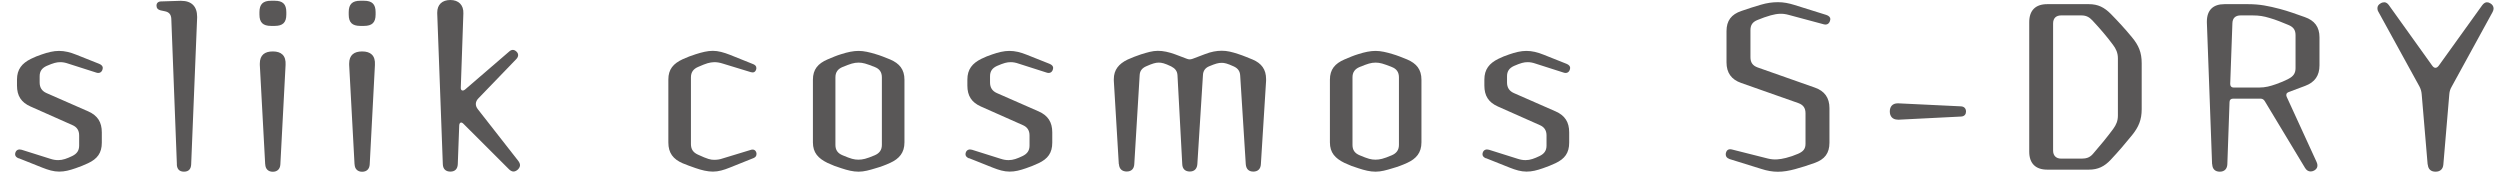 <svg width="331" height="23" viewBox="0 0 331 23" fill="none" xmlns="http://www.w3.org/2000/svg">
<g clip-path="url(#clip0_101_245)">
<path d="M23.42 21.779L22.68 2.479C22.65 1.929 22.39 1.609 21.86 1.499L21.25 1.369C20.91 1.289 20.72 1.079 20.72 0.739C20.72 0.399 20.96 0.189 21.33 0.189L23.86 0.109H23.99C25.36 0.109 26.1 0.849 26.1 2.219V2.349L25.31 21.779C25.28 22.389 24.97 22.729 24.36 22.729C23.75 22.729 23.44 22.389 23.41 21.779H23.42Z" fill="#595757"/>
<path d="M34.35 1.93V1.61C34.35 0.55 34.83 0.1 35.88 0.1H36.38C37.44 0.1 37.91 0.55 37.91 1.61V1.93C37.91 2.99 37.43 3.43 36.38 3.43H35.88C34.82 3.43 34.35 2.98 34.35 1.93ZM35.11 21.75L34.4 8.6V8.42C34.4 7.28 35.06 6.81 36.12 6.81C37.23 6.81 37.89 7.34 37.81 8.61L37.12 21.76C37.09 22.37 36.72 22.74 36.12 22.74C35.52 22.74 35.14 22.37 35.12 21.76L35.11 21.75Z" fill="#595757"/>
<path d="M46.17 1.93V1.61C46.17 0.55 46.65 0.1 47.7 0.1H48.2C49.26 0.1 49.73 0.55 49.73 1.61V1.93C49.73 2.99 49.25 3.43 48.2 3.43H47.7C46.64 3.43 46.17 2.98 46.17 1.93ZM46.94 21.75L46.23 8.6V8.42C46.23 7.28 46.89 6.81 47.95 6.81C49.06 6.81 49.72 7.34 49.64 8.61L48.95 21.76C48.92 22.37 48.55 22.74 47.95 22.74C47.35 22.74 46.97 22.37 46.95 21.76L46.94 21.75Z" fill="#595757"/>
<path d="M58.63 21.75L57.89 1.79V1.66C57.89 0.6 58.55 0 59.63 0C60.71 0 61.4 0.66 61.35 1.79L61.01 11.58C60.98 12 61.27 12.11 61.59 11.84L67.42 6.82C67.74 6.53 68.08 6.53 68.4 6.85C68.69 7.14 68.66 7.51 68.35 7.83L63.36 13C62.91 13.45 62.88 13.98 63.28 14.48L68.61 21.29C68.77 21.5 68.85 21.69 68.85 21.87C68.85 22.08 68.74 22.27 68.56 22.45C68.38 22.61 68.19 22.71 67.98 22.71C67.8 22.71 67.58 22.6 67.4 22.42L61.35 16.38C61.06 16.09 60.82 16.22 60.8 16.62L60.61 21.74C60.58 22.37 60.24 22.72 59.63 22.72C59.02 22.72 58.65 22.38 58.63 21.74V21.75Z" fill="#595757"/>
<path d="M90.39 21.62C89.12 21.07 88.49 20.25 88.49 18.87V10.53C88.49 9.16 89.15 8.42 90.39 7.84C90.97 7.58 91.52 7.36 92.11 7.18C92.93 6.92 93.67 6.73 94.38 6.73C95.09 6.73 95.83 6.94 96.65 7.26L99.74 8.5C100 8.61 100.14 8.76 100.14 9C100.14 9.08 100.14 9.13 100.11 9.21C100 9.55 99.74 9.66 99.4 9.55L95.7 8.42C95.3 8.29 94.93 8.23 94.57 8.23C93.94 8.26 93.57 8.36 92.43 8.86C91.82 9.12 91.48 9.55 91.48 10.23V19.07C91.48 19.761 91.77 20.18 92.4 20.471C93.72 21.081 94.09 21.16 94.57 21.16C94.94 21.16 95.31 21.11 95.7 20.971L99.42 19.84C99.76 19.73 100.03 19.87 100.13 20.18C100.16 20.261 100.16 20.311 100.16 20.39C100.16 20.651 100.03 20.811 99.79 20.921L96.62 22.191C95.83 22.511 95.12 22.721 94.4 22.721C93.68 22.721 92.92 22.541 92.08 22.25C91.53 22.061 90.94 21.851 90.39 21.62Z" fill="#595757"/>
<path d="M111.41 22.28C110.8 22.1 110.17 21.86 109.56 21.57C108.32 20.96 107.63 20.22 107.63 18.85V10.56C107.63 9.19 108.29 8.42 109.56 7.87C110.17 7.61 110.8 7.34 111.41 7.16C112.23 6.9 112.97 6.74 113.68 6.74C114.39 6.74 115.13 6.92 115.92 7.16C116.55 7.34 117.21 7.61 117.85 7.87C119.09 8.4 119.75 9.19 119.75 10.56V18.85C119.75 20.22 119.06 21.02 117.85 21.57C117.22 21.86 116.56 22.1 115.92 22.28C115.13 22.52 114.42 22.73 113.68 22.73C112.94 22.73 112.23 22.55 111.41 22.28ZM115.81 20.56C116.42 20.3 116.76 19.87 116.76 19.19V10.24C116.76 9.55 116.44 9.11 115.81 8.87C114.68 8.42 114.23 8.29 113.67 8.29C113.06 8.29 112.59 8.45 111.56 8.87C110.93 9.13 110.61 9.56 110.61 10.24V19.19C110.61 19.88 110.93 20.3 111.56 20.56C112.67 21.03 113.09 21.14 113.65 21.14C114.21 21.14 114.71 21.03 115.81 20.56Z" fill="#595757"/>
<path d="M128.28 20.96C127.99 20.83 127.83 20.67 127.83 20.41C127.83 20.33 127.86 20.25 127.88 20.17C128.01 19.83 128.33 19.72 128.7 19.83L132.48 21.02C132.88 21.15 133.19 21.2 133.54 21.2C134.15 21.2 134.7 20.99 135.41 20.65C135.99 20.36 136.31 19.96 136.31 19.28V17.93C136.31 17.27 136.02 16.82 135.41 16.56L129.87 14.1C128.63 13.55 128.08 12.68 128.08 11.33V10.54C128.08 9.17 128.74 8.38 129.93 7.79C130.4 7.55 130.88 7.37 131.35 7.21C132.19 6.92 132.91 6.74 133.65 6.74C134.39 6.74 135.13 6.92 135.92 7.24L138.96 8.45C139.28 8.58 139.44 8.77 139.44 9C139.44 9.05 139.41 9.16 139.39 9.24C139.26 9.61 138.94 9.74 138.57 9.61L134.85 8.42C134.48 8.29 134.14 8.23 133.82 8.23C133.32 8.23 132.9 8.34 132 8.73C131.37 9.02 131.08 9.44 131.08 10.1V10.92C131.08 11.58 131.37 12.05 131.98 12.32L137.52 14.75C138.76 15.3 139.32 16.18 139.32 17.52V18.89C139.32 20.24 138.74 21.03 137.5 21.61C137 21.85 136.39 22.09 135.86 22.27C135.02 22.56 134.41 22.72 133.67 22.72C132.93 22.72 132.24 22.51 131.43 22.19L128.32 20.95L128.28 20.96Z" fill="#595757"/>
<path d="M148.13 21.749L147.47 10.689V10.479C147.47 9.239 148.13 8.449 149.29 7.889C149.87 7.629 150.48 7.389 151.06 7.199C151.9 6.939 152.59 6.729 153.3 6.729C154.01 6.729 154.75 6.889 155.6 7.199L157.13 7.779C157.39 7.889 157.63 7.889 157.92 7.779L159.53 7.169C160.35 6.849 161.06 6.719 161.77 6.719C162.48 6.719 163.12 6.879 163.99 7.169C164.57 7.349 165.26 7.649 165.84 7.879C167.03 8.379 167.63 9.199 167.63 10.469V10.709L166.94 21.739C166.91 22.369 166.54 22.719 165.94 22.719C165.34 22.719 164.99 22.379 164.94 21.739L164.2 9.989C164.17 9.409 163.88 9.039 163.36 8.799C162.49 8.399 162.12 8.319 161.75 8.319C161.3 8.319 160.93 8.429 160.11 8.769C159.58 8.979 159.29 9.379 159.27 9.959L158.53 21.729C158.48 22.359 158.13 22.709 157.53 22.709C156.93 22.709 156.55 22.369 156.53 21.729L155.9 9.979C155.87 9.399 155.58 9.059 155.06 8.789C154.19 8.369 153.79 8.289 153.42 8.289C153.02 8.289 152.6 8.399 151.73 8.789C151.2 9.029 150.91 9.399 150.89 9.979L150.18 21.729C150.15 22.359 149.78 22.709 149.18 22.709C148.58 22.709 148.18 22.369 148.15 21.729L148.13 21.749Z" fill="#595757"/>
<path d="M179.86 22.28C179.25 22.1 178.62 21.86 178.01 21.57C176.77 20.96 176.08 20.22 176.08 18.85V10.56C176.08 9.19 176.74 8.42 178.01 7.87C178.62 7.61 179.25 7.34 179.86 7.16C180.68 6.9 181.42 6.74 182.13 6.74C182.84 6.74 183.58 6.92 184.37 7.16C185 7.34 185.66 7.61 186.3 7.87C187.54 8.4 188.2 9.19 188.2 10.56V18.85C188.2 20.22 187.51 21.02 186.3 21.57C185.67 21.86 185.01 22.1 184.37 22.28C183.58 22.52 182.87 22.73 182.13 22.73C181.39 22.73 180.68 22.55 179.86 22.28ZM184.27 20.56C184.88 20.3 185.22 19.87 185.22 19.19V10.24C185.22 9.55 184.9 9.11 184.27 8.87C183.14 8.42 182.69 8.29 182.13 8.29C181.52 8.29 181.05 8.45 180.02 8.87C179.39 9.13 179.07 9.56 179.07 10.24V19.19C179.07 19.88 179.39 20.3 180.02 20.56C181.13 21.03 181.55 21.14 182.11 21.14C182.67 21.14 183.17 21.03 184.27 20.56Z" fill="#595757"/>
<path d="M196.73 20.96C196.44 20.83 196.28 20.67 196.28 20.41C196.28 20.33 196.31 20.25 196.33 20.17C196.46 19.83 196.78 19.72 197.15 19.83L200.93 21.02C201.33 21.15 201.64 21.2 201.99 21.2C202.6 21.2 203.15 20.99 203.86 20.65C204.44 20.36 204.76 19.96 204.76 19.28V17.93C204.76 17.27 204.47 16.82 203.86 16.56L198.32 14.1C197.08 13.55 196.53 12.68 196.53 11.33V10.54C196.53 9.17 197.19 8.38 198.38 7.79C198.85 7.55 199.33 7.37 199.8 7.21C200.64 6.92 201.36 6.74 202.1 6.74C202.84 6.74 203.58 6.92 204.37 7.24L207.41 8.45C207.73 8.58 207.89 8.77 207.89 9C207.89 9.05 207.86 9.16 207.84 9.24C207.71 9.61 207.39 9.74 207.02 9.61L203.3 8.42C202.93 8.29 202.59 8.23 202.27 8.23C201.77 8.23 201.35 8.34 200.45 8.73C199.82 9.02 199.53 9.44 199.53 10.1V10.92C199.53 11.58 199.82 12.05 200.43 12.32L205.97 14.75C207.21 15.3 207.76 16.18 207.76 17.52V18.89C207.76 20.24 207.18 21.03 205.94 21.61C205.44 21.85 204.83 22.09 204.3 22.27C203.46 22.56 202.85 22.72 202.11 22.72C201.37 22.72 200.68 22.51 199.87 22.19L196.76 20.95L196.73 20.96Z" fill="#595757"/>
<path d="M2.45 20.96C2.16 20.83 2 20.67 2 20.41C2 20.33 2.03 20.25 2.05 20.17C2.18 19.83 2.5 19.72 2.87 19.83L6.65 21.02C7.05 21.15 7.36 21.2 7.71 21.2C8.32 21.2 8.87 20.99 9.58 20.65C10.16 20.36 10.48 19.96 10.48 19.28V17.93C10.48 17.27 10.19 16.82 9.58 16.56L4.04 14.1C2.8 13.55 2.25 12.68 2.25 11.33V10.54C2.25 9.17 2.91 8.38 4.1 7.79C4.57 7.55 5.05 7.37 5.52 7.21C6.36 6.92 7.08 6.74 7.82 6.74C8.56 6.74 9.3 6.92 10.09 7.24L13.13 8.45C13.45 8.58 13.61 8.77 13.61 9C13.61 9.05 13.58 9.16 13.56 9.24C13.43 9.61 13.11 9.74 12.74 9.61L9.02 8.42C8.65 8.29 8.31 8.23 7.99 8.23C7.49 8.23 7.07 8.34 6.17 8.73C5.54 9.02 5.25 9.44 5.25 10.1V10.92C5.25 11.58 5.54 12.05 6.15 12.32L11.69 14.75C12.93 15.3 13.48 16.18 13.48 17.52V18.89C13.48 20.24 12.9 21.03 11.66 21.61C11.16 21.85 10.55 22.09 10.02 22.27C9.18 22.56 8.57 22.72 7.83 22.72C7.09 22.72 6.4 22.51 5.59 22.19L2.48 20.95L2.45 20.96Z" fill="#595757"/>
<path d="M228.96 21.039C228.64 20.929 228.49 20.719 228.49 20.459C228.49 20.379 228.49 20.299 228.52 20.219C228.63 19.819 228.92 19.689 229.34 19.799L234.06 20.989C234.93 21.199 235.59 21.119 236.46 20.909C236.99 20.779 237.54 20.589 238.07 20.359C238.73 20.069 239.05 19.729 239.05 19.039V14.999C239.05 14.309 238.76 13.889 238.1 13.649L230.52 10.979C229.23 10.529 228.59 9.629 228.59 8.259V4.119C228.59 2.749 229.22 1.899 230.57 1.449C231.41 1.159 232.29 0.869 233.13 0.629C233.95 0.389 234.66 0.289 235.4 0.289C236.14 0.289 236.82 0.419 237.59 0.659L241.81 1.979C242.15 2.089 242.34 2.299 242.34 2.529C242.34 2.579 242.31 2.689 242.29 2.769C242.16 3.169 241.87 3.319 241.47 3.219L236.85 1.979C236 1.739 235.35 1.789 234.45 2.029C233.87 2.189 233.29 2.399 232.71 2.639C232.05 2.899 231.76 3.299 231.76 3.989V7.579C231.76 8.269 232.05 8.689 232.71 8.929L240.29 11.599C241.58 12.049 242.22 12.949 242.22 14.319V18.889C242.22 20.289 241.59 21.109 240.24 21.579C239.37 21.899 238.52 22.159 237.65 22.399C236.86 22.609 236.15 22.739 235.38 22.739C234.67 22.739 233.95 22.609 233.21 22.369L228.96 21.049V21.039Z" fill="#595757"/>
<path d="M251.27 15.84C250.56 15.84 250.21 15.39 250.21 14.76C250.21 14.13 250.55 13.68 251.27 13.68H251.32L259.64 14.08C260.09 14.11 260.3 14.4 260.3 14.77C260.3 15.11 260.11 15.4 259.67 15.43L251.33 15.85H251.28L251.27 15.84Z" fill="#595757"/>
<path d="M268.67 20.091V2.931C268.67 1.371 269.51 0.551 271.05 0.551H276.57C277.78 0.551 278.6 0.971 279.47 1.841C280.45 2.841 281.4 3.871 282.27 4.931C283.17 6.011 283.56 6.961 283.56 8.361V14.461C283.56 15.861 283.16 16.811 282.29 17.891C281.39 19.001 280.47 20.081 279.47 21.141C278.63 22.041 277.78 22.461 276.57 22.461H271.05C269.52 22.461 268.67 21.641 268.67 20.081V20.091ZM275.72 20.991C276.35 20.991 276.78 20.781 277.17 20.301C278.09 19.241 278.96 18.191 279.78 17.081C280.2 16.501 280.41 16.001 280.41 15.291V7.711C280.41 7.001 280.15 6.441 279.75 5.921C278.93 4.811 278.01 3.751 277.03 2.701C276.61 2.251 276.19 2.041 275.58 2.041H272.89C272.23 2.041 271.83 2.411 271.83 3.101V19.941C271.83 20.601 272.23 21.001 272.89 21.001H275.71L275.72 20.991Z" fill="#595757"/>
<path d="M292.88 21.751L292.19 2.981V2.851C292.19 1.351 293.01 0.551 294.51 0.551H297.65C299.21 0.551 300.34 0.791 301.85 1.181C302.96 1.471 304.04 1.871 305.15 2.261C306.44 2.711 307.1 3.551 307.1 4.951V8.651C307.1 10.001 306.49 10.891 305.2 11.371L303.01 12.191C302.72 12.301 302.64 12.531 302.75 12.801L306.71 21.431C306.95 21.961 306.82 22.351 306.37 22.591C306.21 22.671 306.08 22.701 305.92 22.701C305.63 22.701 305.37 22.541 305.18 22.221L299.85 13.381C299.72 13.171 299.53 13.061 299.3 13.061H295.66C295.37 13.061 295.19 13.221 295.19 13.511L294.9 21.751C294.87 22.381 294.5 22.731 293.9 22.731C293.3 22.731 292.92 22.391 292.9 21.751H292.88ZM299.08 11.591C299.95 11.591 300.58 11.411 301.35 11.141C301.9 10.951 302.46 10.721 303.01 10.431C303.62 10.111 303.93 9.721 303.93 9.031V4.651C303.93 3.961 303.64 3.571 302.98 3.301C302.16 2.961 301.32 2.611 300.5 2.381C299.71 2.141 299.1 2.041 298.26 2.041H296.65C295.99 2.041 295.59 2.381 295.57 3.071L295.28 11.121C295.28 11.411 295.44 11.591 295.73 11.591H299.08Z" fill="#595757"/>
<path d="M321.42 21.781L320.63 12.461C320.6 12.091 320.5 11.771 320.34 11.461L314.9 1.561C314.79 1.381 314.77 1.221 314.77 1.091C314.77 0.831 314.9 0.611 315.17 0.461C315.33 0.351 315.51 0.301 315.67 0.301C315.88 0.301 316.09 0.411 316.28 0.671L322.01 8.671C322.3 9.091 322.62 9.071 322.91 8.671L328.64 0.701C328.83 0.441 329.06 0.301 329.27 0.301C329.43 0.301 329.59 0.351 329.75 0.461C330.01 0.621 330.15 0.861 330.15 1.121C330.15 1.251 330.12 1.411 330.02 1.591L324.61 11.461C324.42 11.781 324.32 12.091 324.29 12.461L323.5 21.781C323.45 22.391 323.08 22.731 322.47 22.731C321.86 22.731 321.49 22.411 321.44 21.781H321.42Z" fill="#595757"/>
</g>
<defs>
<clipPath id="clip0_101_245">
<rect width="330.13" height="22.73" fill="white"/>
</clipPath>
</defs>
</svg>
